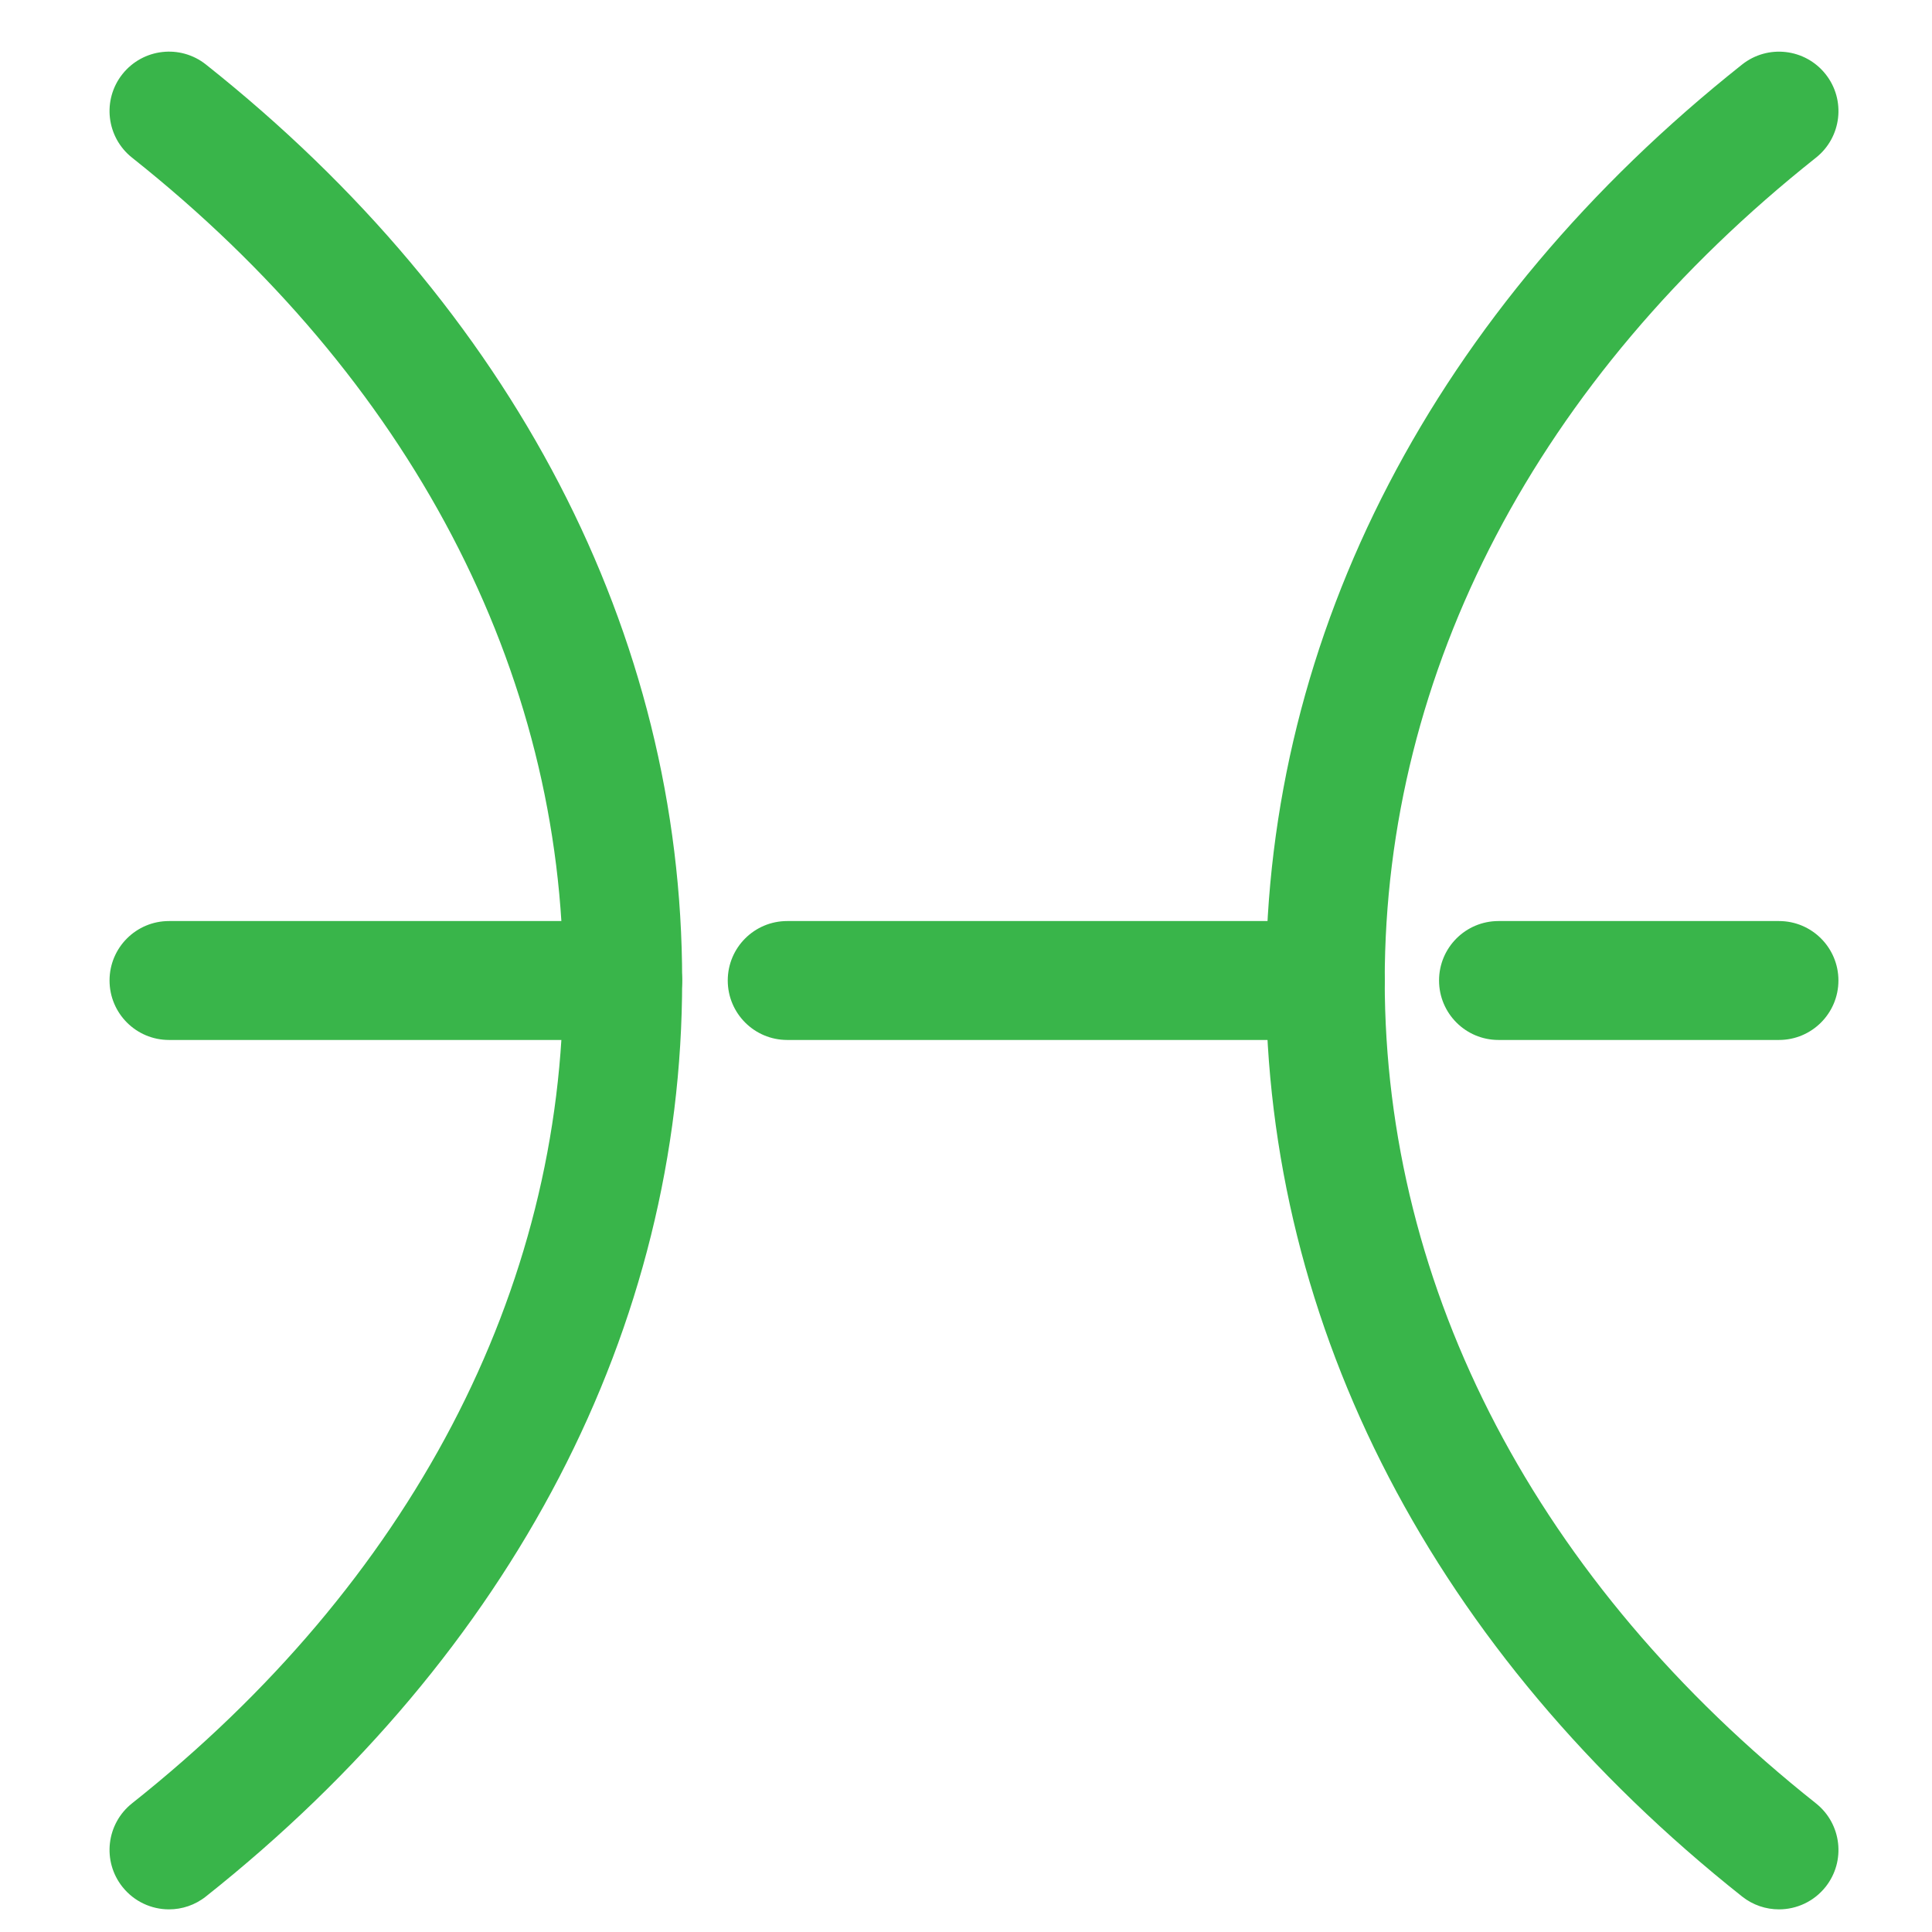 <?xml version="1.0" encoding="utf-8"?>
<!-- Generator: Adobe Illustrator 15.1.0, SVG Export Plug-In . SVG Version: 6.00 Build 0)  -->
<!DOCTYPE svg PUBLIC "-//W3C//DTD SVG 1.1//EN" "http://www.w3.org/Graphics/SVG/1.1/DTD/svg11.dtd">
<svg version="1.1" id="Ebene_1" xmlns="http://www.w3.org/2000/svg" xmlns:xlink="http://www.w3.org/1999/xlink" x="0px" y="0px"
	 width="60px" height="60px" viewBox="0 0 60 60" enable-background="new 0 0 60 60" xml:space="preserve">
<g>
	<g>
		<path fill="#39B54A" d="M5.249,59.297c-0.544,0-1.082-0.24-1.447-0.699c-0.634-0.799-0.5-1.959,0.299-2.594
			c8.636-6.854,13.392-15.929,13.392-25.553c0-9.625-4.756-18.7-13.392-25.555C3.302,4.262,3.168,3.101,3.802,2.302
			c0.636-0.799,1.796-0.932,2.594-0.298c9.537,7.57,14.789,17.672,14.789,28.447c0,10.773-5.252,20.876-14.789,28.445
			C6.057,59.166,5.651,59.297,5.249,59.297z"/>
	</g>
	<g>
		<path fill="#39B54A" d="M55.247,59.297c-0.402,0-0.808-0.131-1.146-0.4c-9.537-7.569-14.789-17.672-14.789-28.445
			c0-10.774,5.252-20.877,14.789-28.447c0.798-0.634,1.959-0.501,2.594,0.298c0.634,0.799,0.5,1.96-0.299,2.594
			c-8.636,6.855-13.392,15.931-13.392,25.555c0,9.624,4.756,18.699,13.392,25.553c0.799,0.635,0.933,1.795,0.299,2.594
			C56.33,59.057,55.791,59.297,55.247,59.297z"/>
	</g>
	<g>
		<path fill="#39B54A" d="M55.248,32.297h-8.711c-1.02,0-1.846-0.827-1.846-1.847s0.826-1.846,1.846-1.846h8.711
			c1.02,0,1.846,0.827,1.846,1.846S56.268,32.297,55.248,32.297z"/>
	</g>
	<g>
		<path fill="#39B54A" d="M41.158,32.297H24.447c-1.02,0-1.846-0.827-1.846-1.847s0.826-1.846,1.846-1.846h16.711
			c1.02,0,1.846,0.827,1.846,1.846S42.178,32.297,41.158,32.297z"/>
	</g>
	<g>
		<path fill="#39B54A" d="M19.338,32.297H5.248c-1.02,0-1.846-0.827-1.846-1.847s0.826-1.846,1.846-1.846h14.09
			c1.02,0,1.846,0.827,1.846,1.846S20.357,32.297,19.338,32.297z"/>
	</g>
</g>
</svg>
